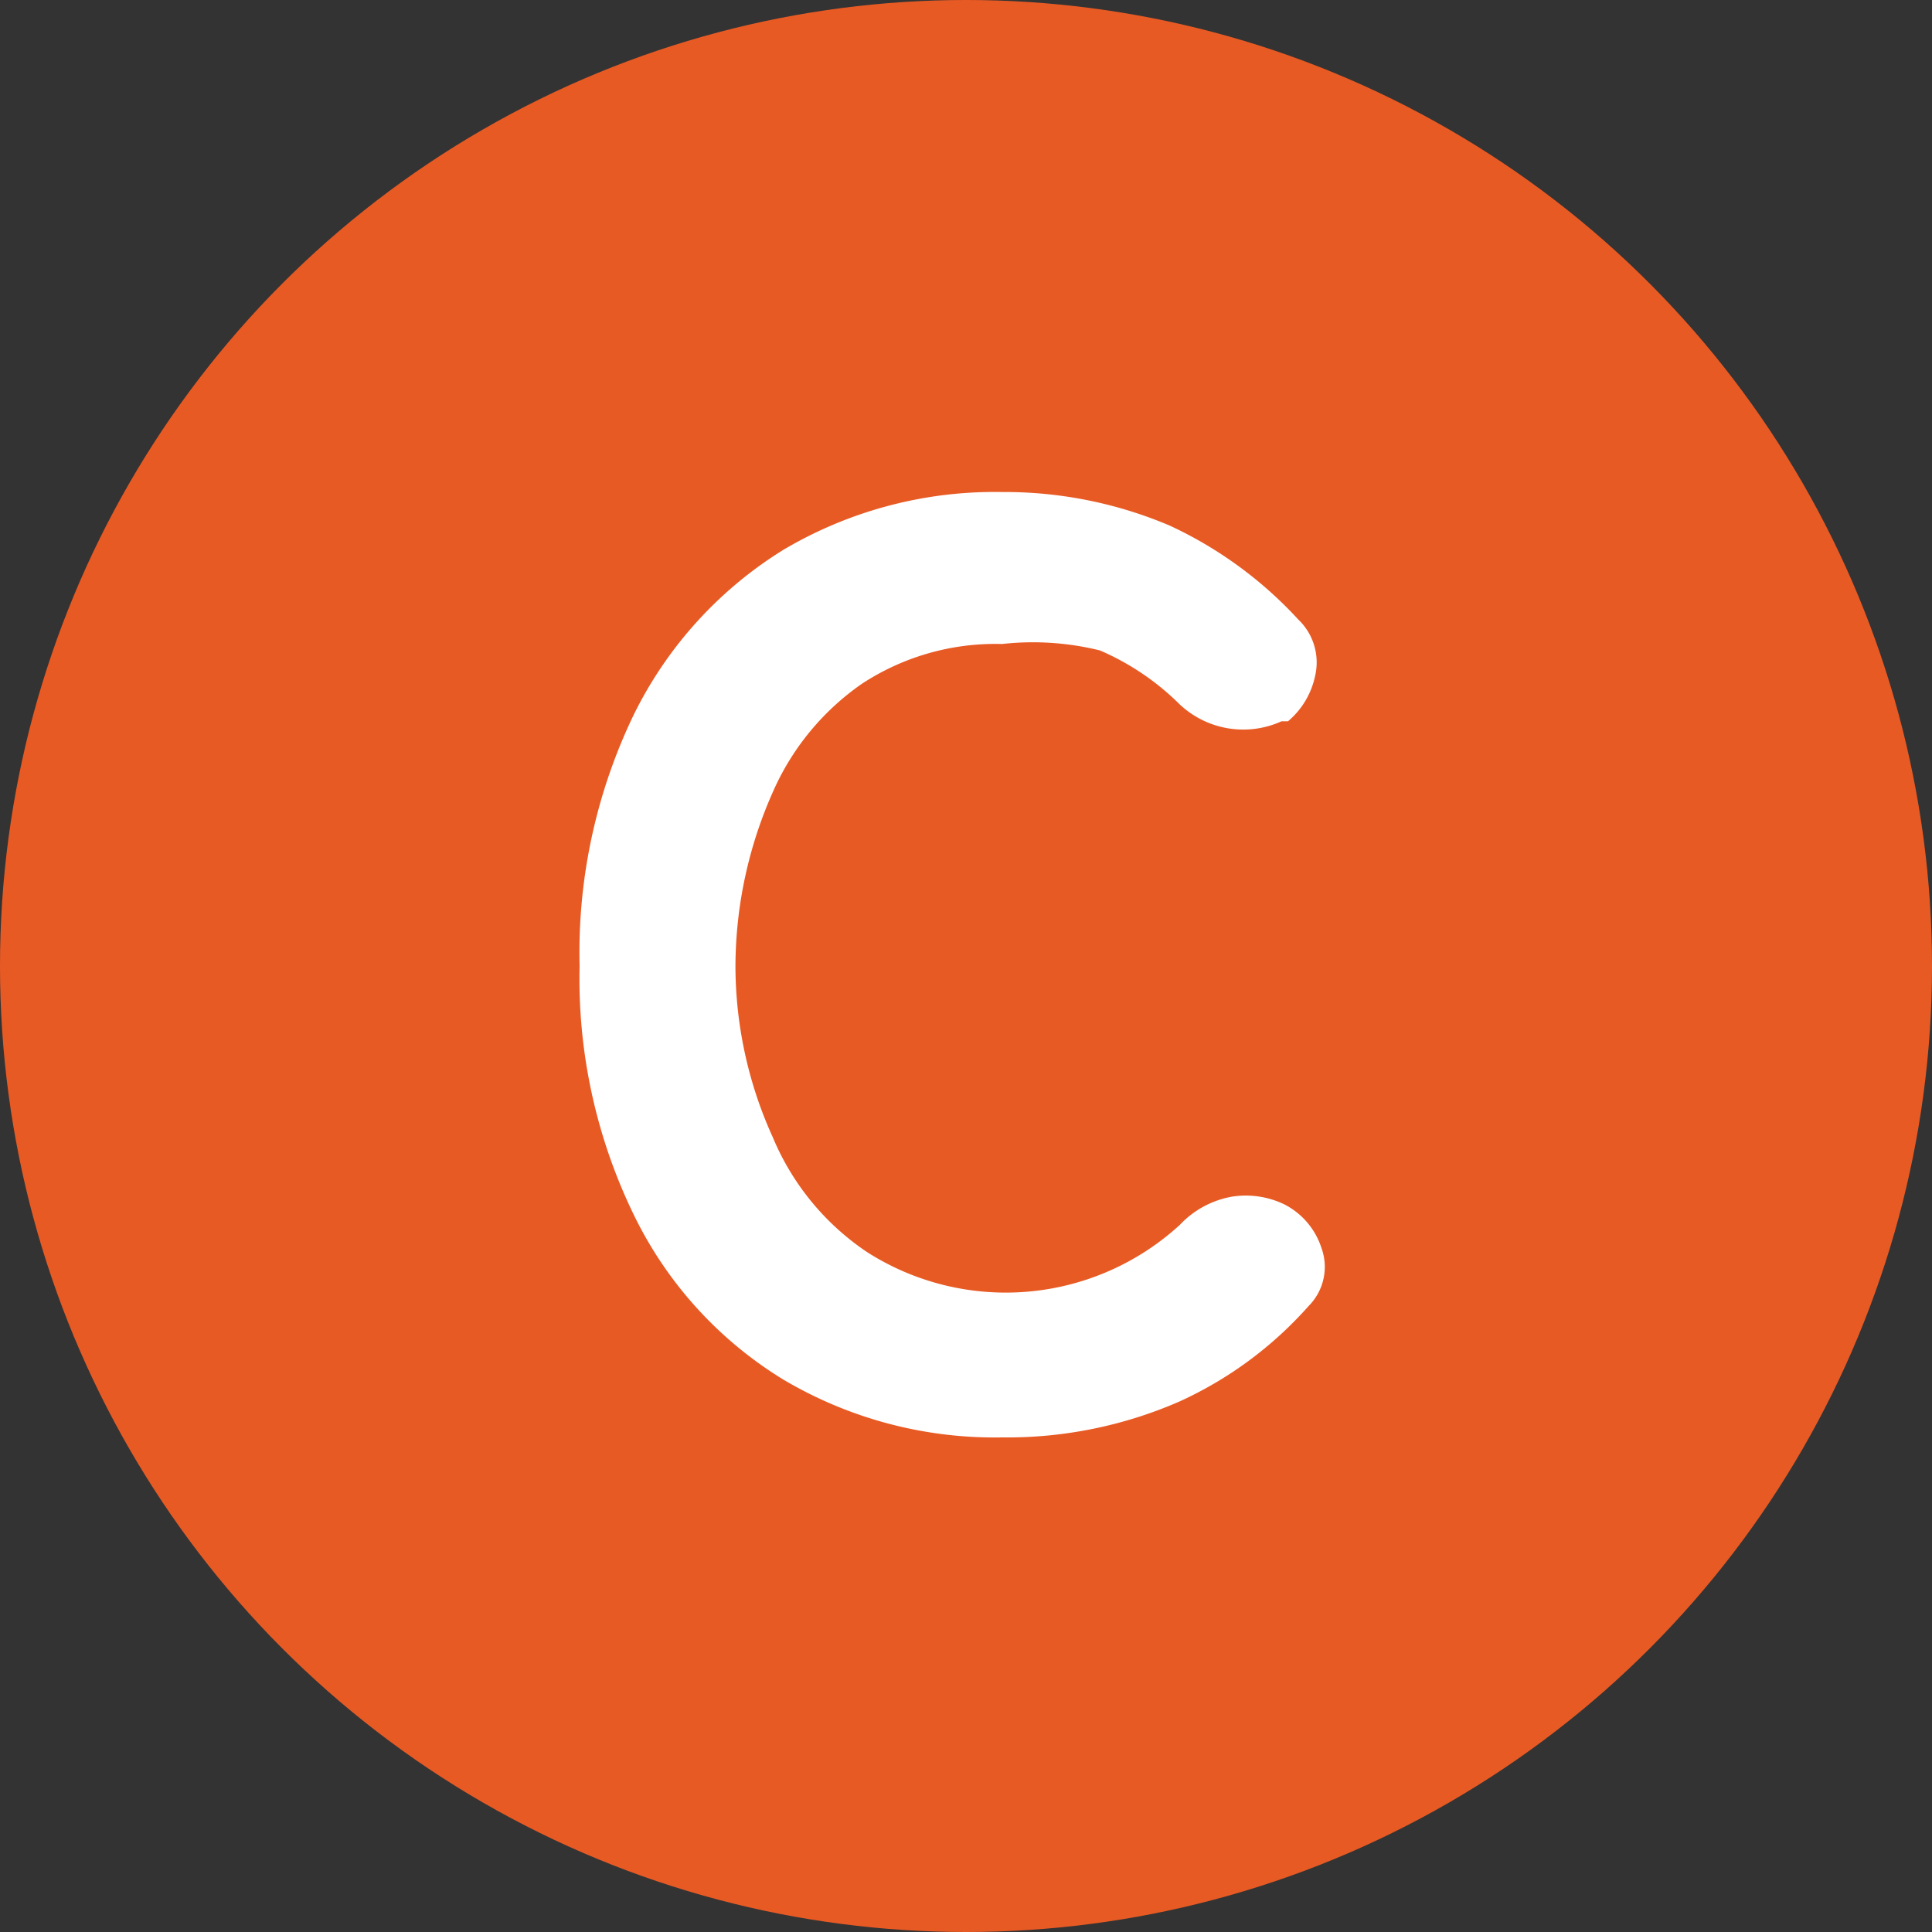 <svg xmlns="http://www.w3.org/2000/svg" viewBox="0 0 15 15"><rect x="0" y="0" width="15" height="15" fill="#333333" stroke="none"/><defs><style>.cls-1{fill:#e85a24;}.cls-2{fill:#fff;}</style></defs><g id="レイヤー_2" data-name="レイヤー 2"><g id="main"><circle class="cls-1" cx="7.5" cy="7.5" r="7.5"/><path class="cls-2" d="M7.78,11.16a3.22,3.22,0,0,1-1.7-.45A3.07,3.07,0,0,1,4.92,9.43,4.19,4.19,0,0,1,4.5,7.5a4.25,4.25,0,0,1,.42-1.95A3.13,3.13,0,0,1,6.08,4.27a3.22,3.22,0,0,1,1.7-.45,3.28,3.28,0,0,1,1.3.26,3.16,3.16,0,0,1,1,.73.46.46,0,0,1,.13.44A.63.63,0,0,1,10,5.6l-.05,0a.72.72,0,0,1-.81-.15,2,2,0,0,0-.6-.4A2.17,2.17,0,0,0,7.78,5a1.89,1.89,0,0,0-1.09.31A2,2,0,0,0,6,6.15,3.35,3.35,0,0,0,5.71,7.5,3.22,3.22,0,0,0,6,8.83a2,2,0,0,0,.73.89,2,2,0,0,0,2.43-.21.73.73,0,0,1,.41-.22.69.69,0,0,1,.4.06l0,0a.58.58,0,0,1,.29.34.43.43,0,0,1-.1.45,3,3,0,0,1-1,.74A3.34,3.34,0,0,1,7.78,11.16Z"/></g></g></svg>